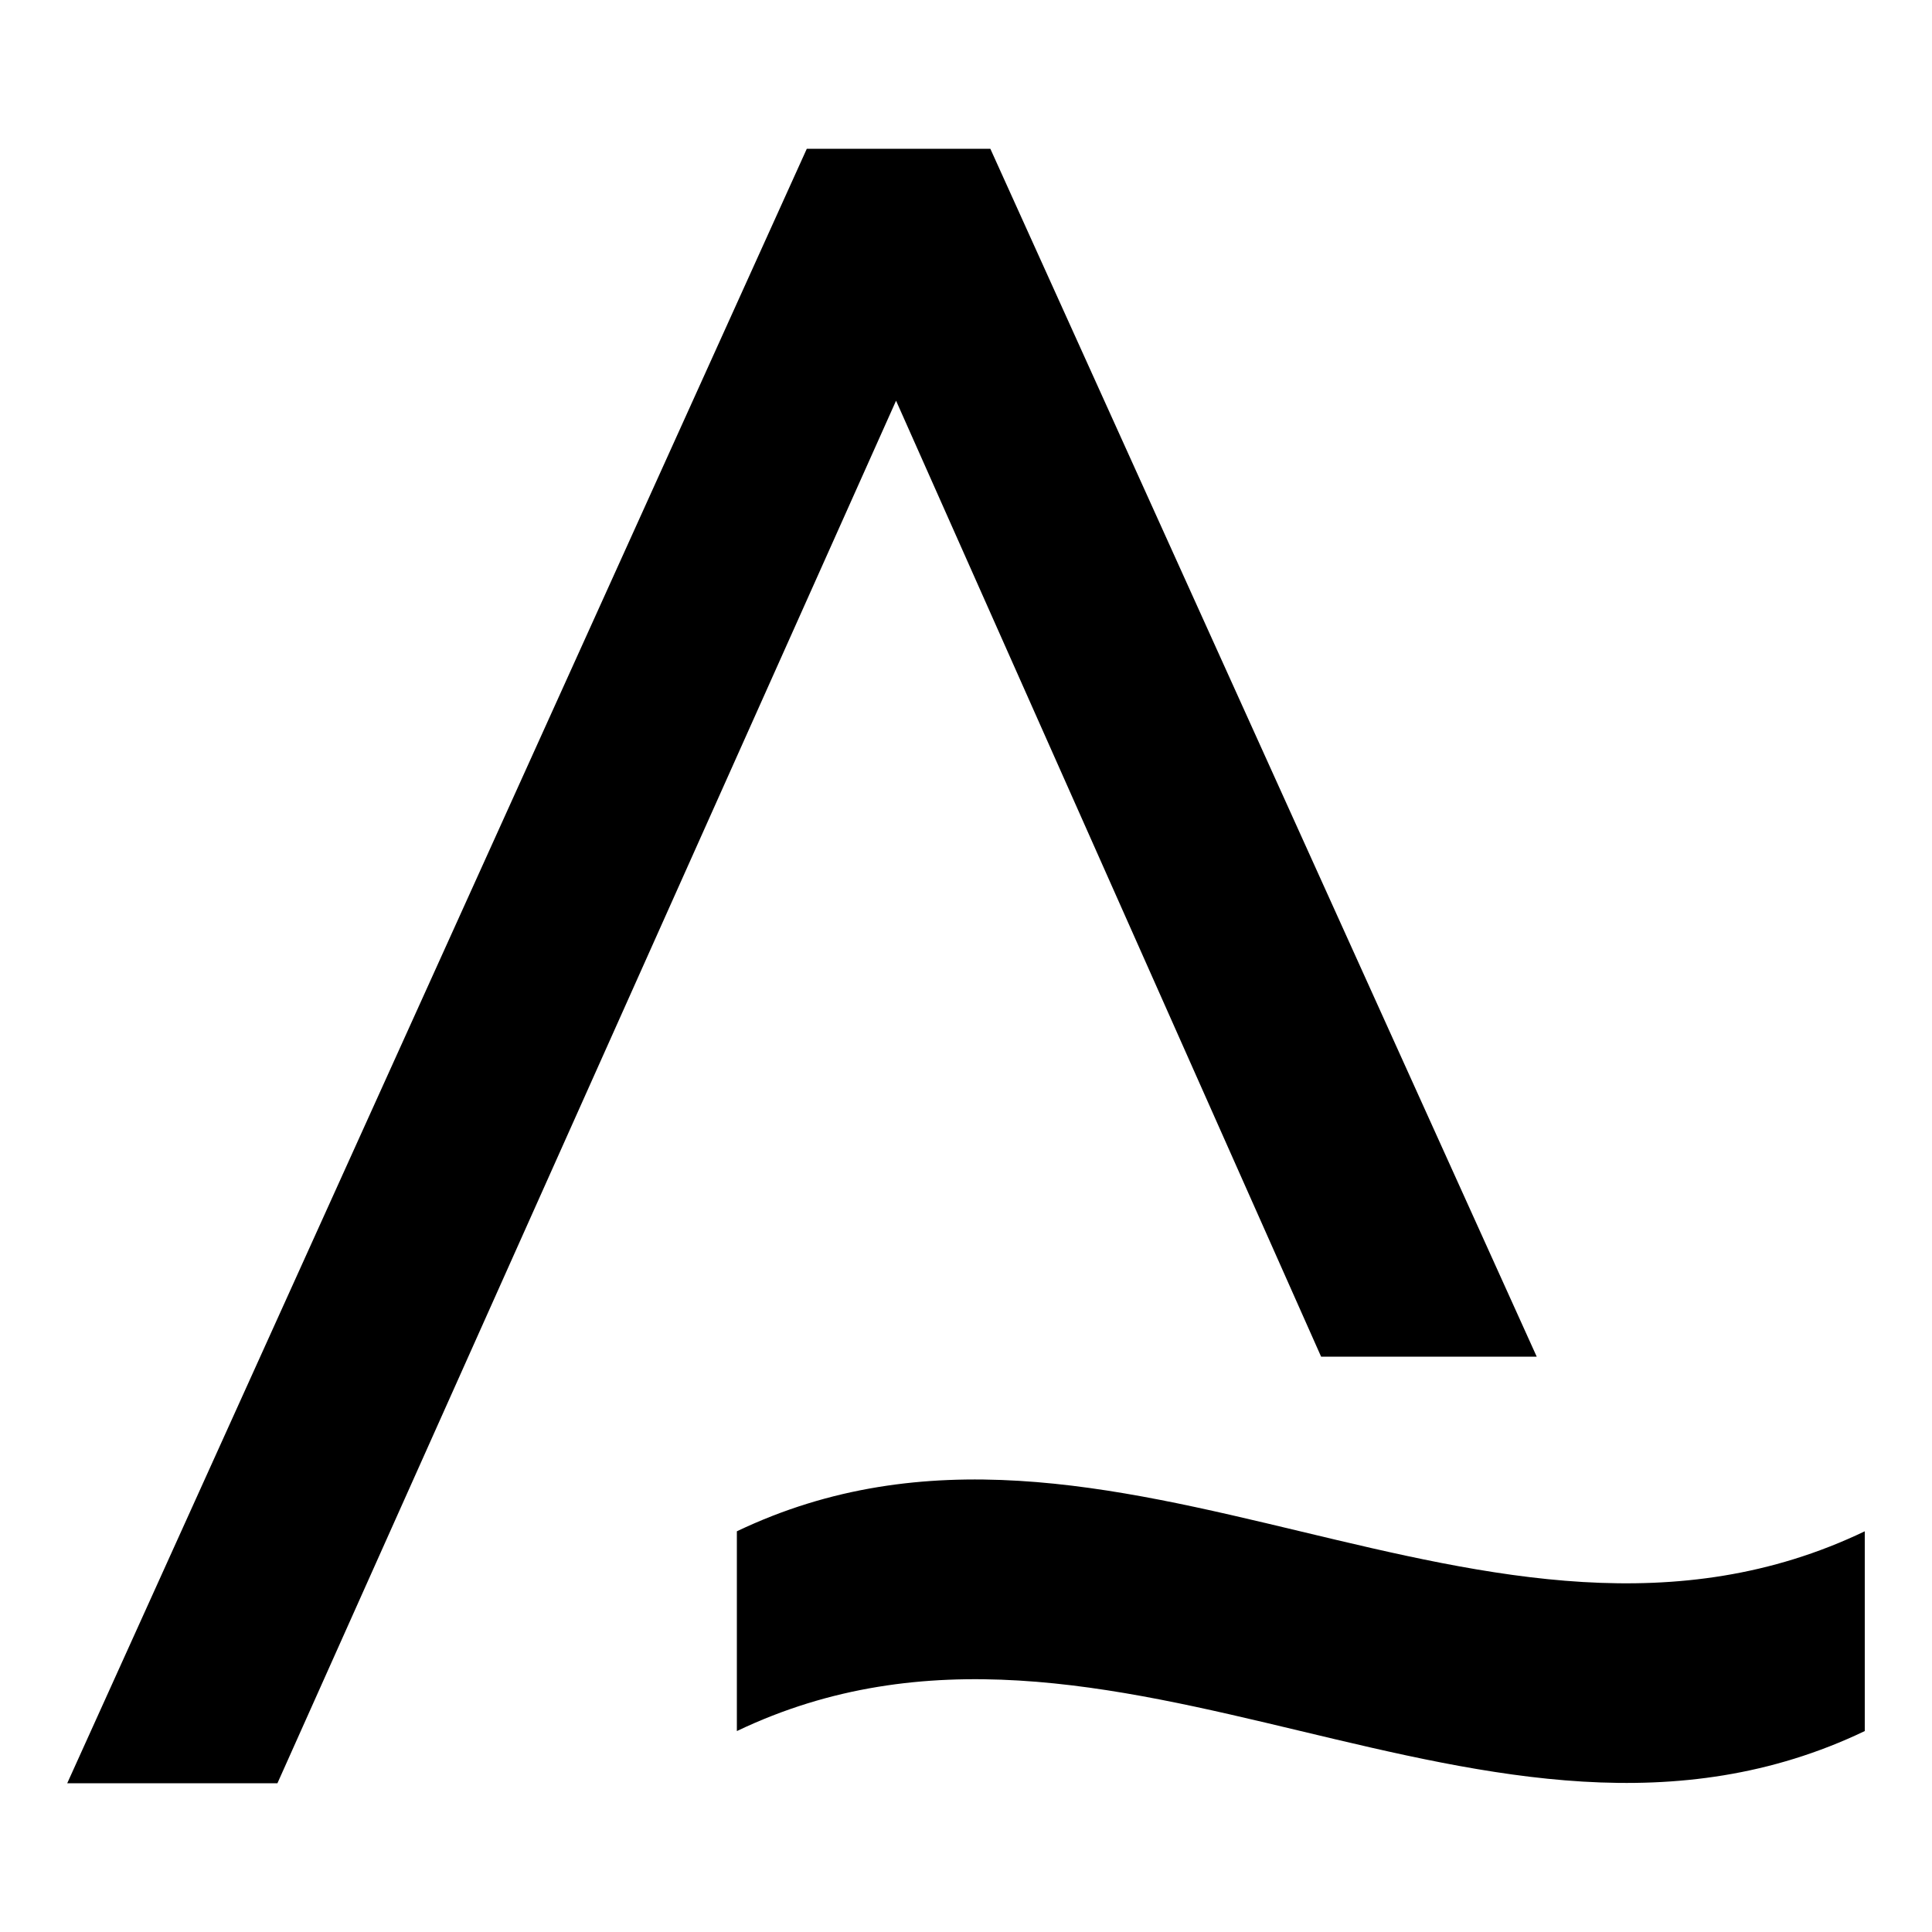 <?xml version="1.0" encoding="utf-8"?>
<!-- Generator: Adobe Illustrator 27.0.0, SVG Export Plug-In . SVG Version: 6.00 Build 0)  -->
<svg version="1.1" id="Layer_1" xmlns="http://www.w3.org/2000/svg" xmlns:xlink="http://www.w3.org/1999/xlink" x="0px" y="0px"
	 viewBox="0 0 500 500" style="enable-background:new 0 0 500 500;" xml:space="preserve">
<g>
	<polygon points="341.9,351.1 397.7,351.1 256.3,38.5 208.8,38.5 17.4,461.5 71.8,461.5 231.9,103.7 	"/>
	<path d="M190.7,396.3c0,17.2,0,34.5,0,51.7c97.3-46.5,194.6,46.5,291.9,0c0-17.2,0-34.5,0-51.7C385.3,442.9,288,349.8,190.7,396.3z
		"/>
</g>
</svg>
